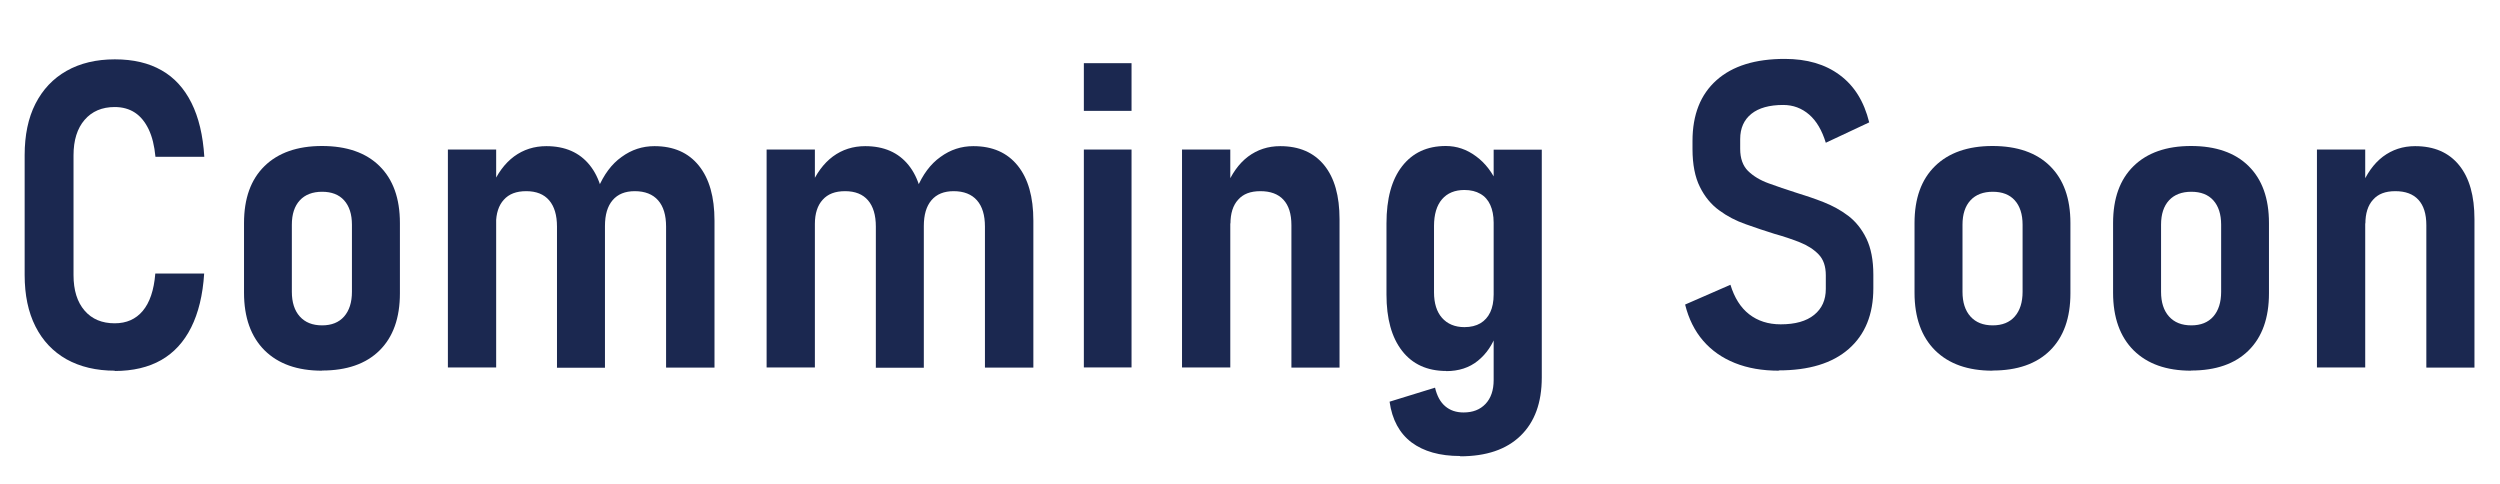 <?xml version="1.0" encoding="UTF-8"?>
<svg id="_レイヤー_1" data-name="レイヤー 1" xmlns="http://www.w3.org/2000/svg" viewBox="0 0 169.35 32.77">
  <defs>
    <style>
      .cls-1 {
        fill: #1b2850;
        stroke-width: 0px;
      }
    </style>
  </defs>
  <path class="cls-1" d="M7.78,25.11c-1.26,0-2.35-.26-3.27-.77-.92-.52-1.62-1.26-2.11-2.23s-.73-2.13-.73-3.48v-8.12c0-1.35.24-2.52.73-3.48s1.19-1.71,2.11-2.23c.92-.52,2.01-.78,3.27-.78s2.3.25,3.16.74c.87.49,1.54,1.23,2.03,2.21.49.98.78,2.2.87,3.65h-3.31c-.07-.74-.22-1.36-.46-1.86s-.55-.88-.93-1.13c-.38-.25-.84-.38-1.37-.38-.86,0-1.54.29-2.04.87s-.75,1.38-.75,2.4v8.12c0,1.02.25,1.82.75,2.4s1.18.86,2.04.86c.8,0,1.43-.28,1.9-.84.47-.56.76-1.4.85-2.53h3.31c-.09,1.45-.39,2.67-.88,3.65-.49.98-1.17,1.72-2.03,2.21-.86.49-1.91.74-3.16.74Z"/>
  <path class="cls-1" d="M21.81,25.11c-1.67,0-2.96-.46-3.89-1.38-.92-.92-1.39-2.22-1.39-3.9v-4.72c0-1.67.46-2.95,1.39-3.86.92-.9,2.22-1.36,3.89-1.36s2.98.45,3.9,1.36c.92.91,1.38,2.19,1.38,3.86v4.76c0,1.67-.46,2.96-1.38,3.87-.92.91-2.22,1.36-3.9,1.36ZM21.82,22.04c.64,0,1.14-.2,1.49-.6.35-.4.53-.96.53-1.67v-4.55c0-.71-.18-1.26-.53-1.65-.35-.39-.85-.58-1.49-.58s-1.15.19-1.51.58c-.36.39-.54.94-.54,1.65v4.55c0,.71.18,1.27.54,1.67.36.4.86.6,1.51.6Z"/>
  <path class="cls-1" d="M30.34,24.89v-14.76h3.27v14.76h-3.27ZM37.73,24.89v-9.54c0-.78-.18-1.37-.53-1.78s-.87-.62-1.55-.62-1.17.19-1.52.58c-.35.38-.53.93-.53,1.64l-.3-2.5c.38-.91.89-1.6,1.52-2.07.64-.47,1.37-.7,2.19-.7,1.27,0,2.25.43,2.94,1.29.69.86,1.03,2.08,1.03,3.68v10.04h-3.26ZM45.12,24.89v-9.54c0-.78-.18-1.37-.54-1.78s-.89-.62-1.58-.62c-.65,0-1.15.2-1.5.61-.35.41-.52.99-.52,1.75l-.48-2.53c.4-.95.93-1.67,1.61-2.15.67-.49,1.41-.73,2.22-.73,1.3,0,2.3.44,3.01,1.32.71.88,1.06,2.12,1.06,3.73v9.95h-3.27Z"/>
  <path class="cls-1" d="M51.93,24.89v-14.76h3.27v14.76h-3.27ZM59.33,24.89v-9.54c0-.78-.18-1.37-.53-1.78s-.87-.62-1.55-.62-1.17.19-1.52.58c-.35.38-.53.93-.53,1.64l-.3-2.5c.38-.91.89-1.6,1.52-2.07.64-.47,1.37-.7,2.19-.7,1.27,0,2.25.43,2.94,1.29.69.86,1.03,2.08,1.03,3.68v10.04h-3.26ZM66.72,24.89v-9.54c0-.78-.18-1.37-.54-1.78s-.89-.62-1.58-.62c-.65,0-1.15.2-1.5.61-.35.41-.52.99-.52,1.75l-.48-2.53c.4-.95.93-1.67,1.61-2.15.67-.49,1.41-.73,2.22-.73,1.3,0,2.3.44,3.01,1.32.71.88,1.06,2.12,1.06,3.73v9.95h-3.27Z"/>
  <path class="cls-1" d="M73.42,7.51v-3.23h3.23v3.23h-3.23ZM73.42,24.89v-14.76h3.23v14.76h-3.23Z"/>
  <path class="cls-1" d="M80.07,24.89v-14.76h3.27v14.76h-3.27ZM87.48,24.89v-9.64c0-.76-.18-1.33-.54-1.72-.36-.39-.88-.58-1.56-.58s-1.17.19-1.51.58c-.35.38-.52.93-.52,1.64l-.3-2.47c.37-.92.87-1.62,1.49-2.09.63-.47,1.35-.71,2.18-.71,1.29,0,2.28.43,2.98,1.29.7.86,1.04,2.08,1.04,3.66v10.05h-3.26Z"/>
  <path class="cls-1" d="M97.97,25.13c-1.29,0-2.29-.46-2.99-1.36-.71-.91-1.06-2.18-1.06-3.82v-4.81c0-1.68.35-2.97,1.06-3.88.71-.91,1.69-1.37,2.96-1.37.74,0,1.42.23,2.05.7.63.46,1.12,1.11,1.49,1.95l-.3,2.53c0-.46-.08-.86-.23-1.19-.15-.33-.37-.58-.67-.75-.29-.17-.65-.26-1.08-.26-.65,0-1.16.21-1.52.63-.36.42-.54,1.03-.54,1.81v4.49c0,.74.18,1.32.54,1.73s.87.63,1.52.63c.43,0,.79-.09,1.08-.26.29-.17.52-.43.67-.75s.23-.72.23-1.19l.2,2.62c-.27.77-.69,1.39-1.27,1.86-.58.47-1.3.7-2.14.7ZM98.91,30.89c-1.38,0-2.47-.31-3.29-.92-.82-.62-1.32-1.54-1.49-2.76l3.08-.95c.13.56.36.98.69,1.26.33.28.74.42,1.24.42.63,0,1.12-.19,1.49-.58.36-.38.55-.92.55-1.61v-15.61h3.26v15.43c0,1.71-.48,3.02-1.44,3.95s-2.32,1.39-4.09,1.39Z"/>
  <path class="cls-1" d="M120.5,25.11c-1.12,0-2.11-.17-2.98-.52s-1.58-.85-2.15-1.51c-.57-.66-.98-1.48-1.22-2.45l3.07-1.34c.27.88.69,1.55,1.27,2,.58.45,1.29.68,2.13.68.99,0,1.74-.21,2.27-.64.53-.43.79-1.01.79-1.76v-.92c0-.61-.16-1.08-.49-1.42-.33-.34-.75-.61-1.28-.82-.53-.21-1.1-.4-1.71-.57-.63-.2-1.28-.41-1.94-.65-.66-.23-1.26-.54-1.8-.94-.54-.39-.98-.92-1.31-1.59-.33-.66-.5-1.52-.5-2.56v-.55c0-1.78.54-3.15,1.63-4.12s2.63-1.44,4.62-1.44c1.5,0,2.74.36,3.72,1.09.99.73,1.65,1.79,2,3.21l-2.94,1.38c-.26-.84-.63-1.48-1.13-1.91-.5-.43-1.08-.65-1.76-.65-.93,0-1.65.2-2.15.6s-.76.97-.76,1.71v.67c0,.64.18,1.14.53,1.49.36.35.82.63,1.4.84s1.19.42,1.85.63c.62.19,1.25.4,1.86.64s1.18.55,1.68.93.92.9,1.23,1.54c.31.64.47,1.46.47,2.45v.92c0,1.77-.56,3.14-1.67,4.11-1.11.97-2.69,1.45-4.74,1.45Z"/>
  <path class="cls-1" d="M134.97,25.11c-1.67,0-2.96-.46-3.89-1.38-.92-.92-1.39-2.22-1.39-3.9v-4.72c0-1.67.46-2.95,1.39-3.86.92-.9,2.22-1.36,3.89-1.36s2.98.45,3.9,1.36c.92.91,1.38,2.19,1.38,3.86v4.76c0,1.67-.46,2.96-1.38,3.87-.92.91-2.22,1.36-3.9,1.36ZM134.99,22.04c.64,0,1.14-.2,1.49-.6.35-.4.53-.96.53-1.67v-4.55c0-.71-.18-1.26-.53-1.65-.35-.39-.85-.58-1.49-.58s-1.15.19-1.51.58c-.36.39-.54.94-.54,1.65v4.55c0,.71.18,1.27.54,1.67.36.4.86.6,1.51.6Z"/>
  <path class="cls-1" d="M148.42,25.11c-1.67,0-2.96-.46-3.89-1.38-.92-.92-1.39-2.22-1.39-3.9v-4.72c0-1.67.46-2.95,1.39-3.86.92-.9,2.22-1.36,3.89-1.36s2.98.45,3.9,1.36c.92.91,1.38,2.19,1.38,3.86v4.76c0,1.67-.46,2.96-1.38,3.87-.92.91-2.22,1.36-3.9,1.36ZM148.44,22.04c.64,0,1.14-.2,1.49-.6.35-.4.53-.96.53-1.67v-4.55c0-.71-.18-1.26-.53-1.65-.35-.39-.85-.58-1.49-.58s-1.15.19-1.51.58c-.36.39-.54.94-.54,1.65v4.55c0,.71.18,1.27.54,1.67.36.4.86.6,1.51.6Z"/>
  <path class="cls-1" d="M156.95,24.89v-14.76h3.27v14.76h-3.27ZM164.36,24.89v-9.64c0-.76-.18-1.33-.54-1.72s-.88-.58-1.56-.58-1.17.19-1.51.58c-.35.38-.52.93-.52,1.64l-.3-2.47c.37-.92.87-1.62,1.49-2.09.63-.47,1.35-.71,2.18-.71,1.29,0,2.28.43,2.98,1.29.7.86,1.04,2.08,1.04,3.66v10.05h-3.25Z"/>
</svg>